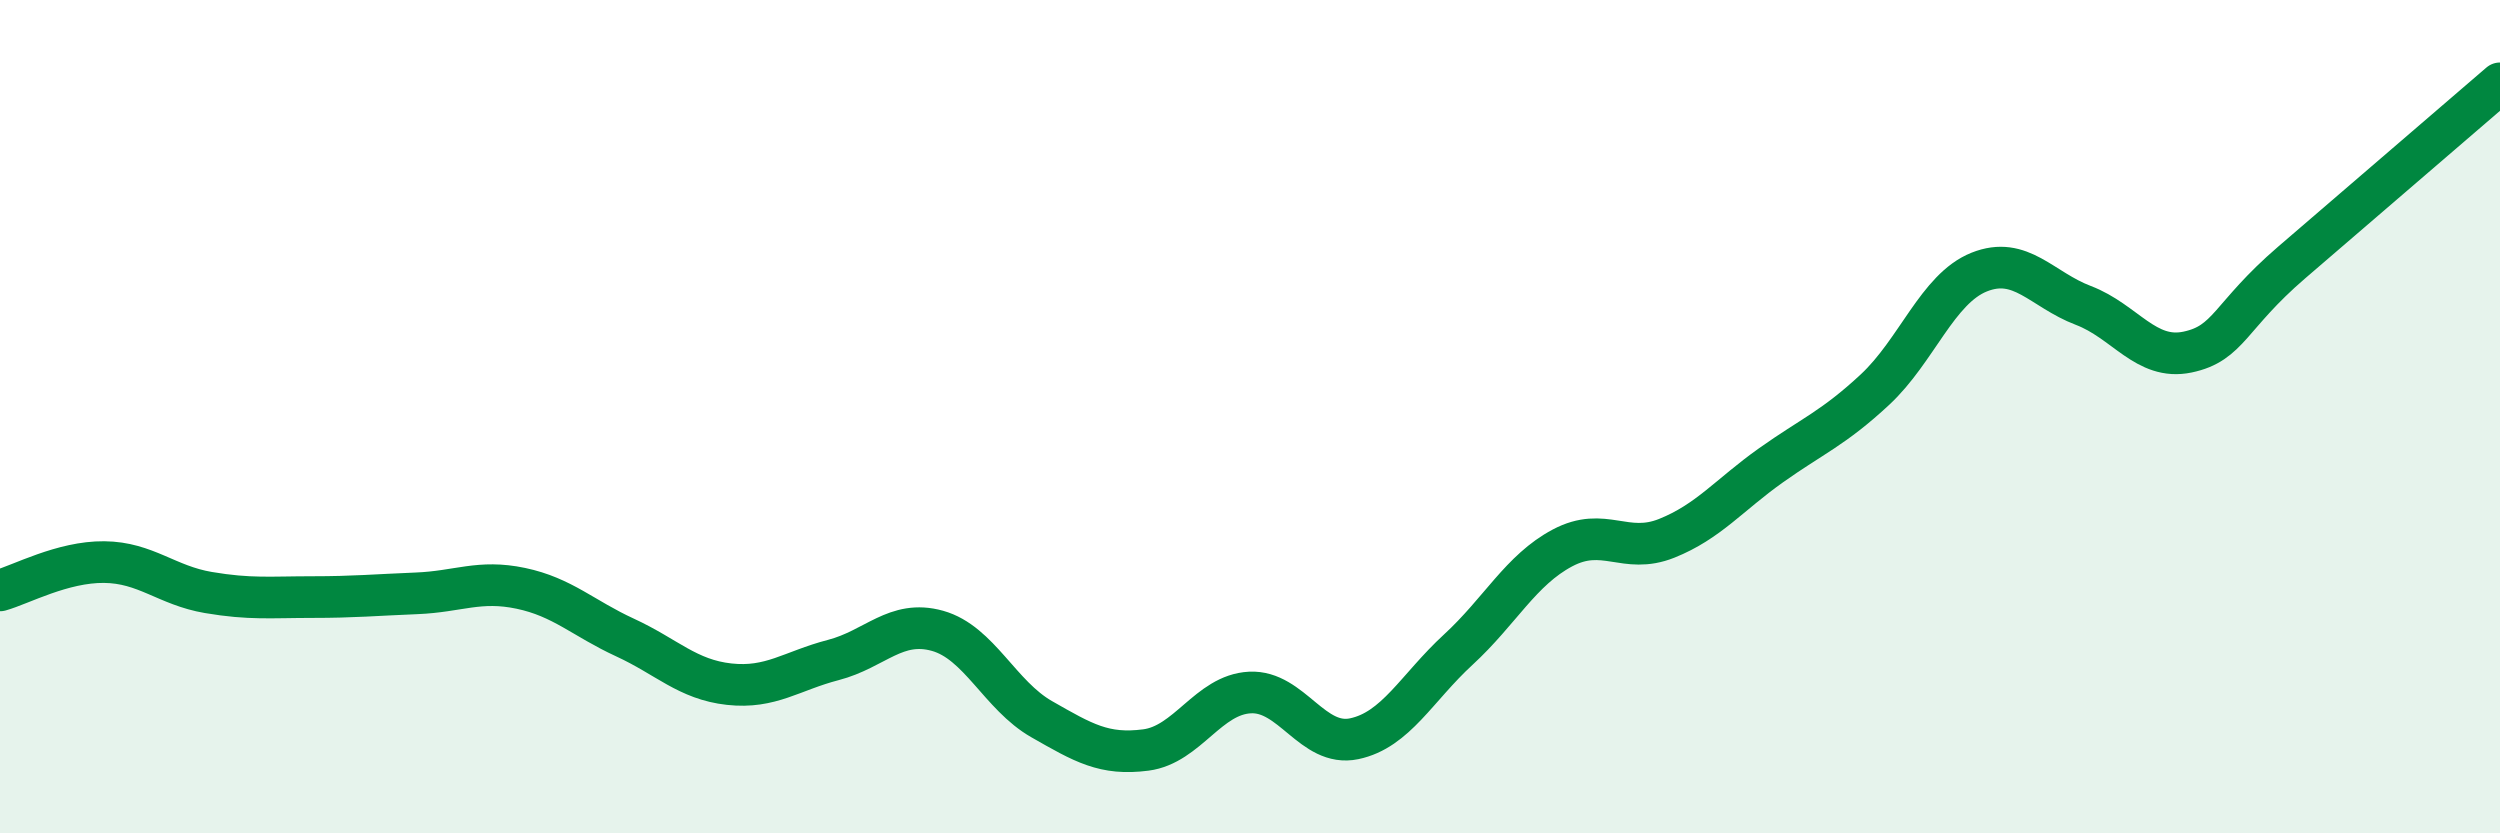 
    <svg width="60" height="20" viewBox="0 0 60 20" xmlns="http://www.w3.org/2000/svg">
      <path
        d="M 0,14.17 C 0.5,14.03 1.5,13.48 2.5,13.49 C 3.5,13.5 4,14.05 5,14.22 C 6,14.39 6.5,14.33 7.5,14.33 C 8.5,14.33 9,14.28 10,14.24 C 11,14.2 11.5,13.91 12.5,14.12 C 13.5,14.33 14,14.84 15,15.3 C 16,15.76 16.5,16.31 17.5,16.42 C 18.5,16.53 19,16.1 20,15.84 C 21,15.58 21.5,14.86 22.5,15.14 C 23.5,15.42 24,16.69 25,17.26 C 26,17.83 26.5,18.13 27.5,18 C 28.5,17.87 29,16.67 30,16.62 C 31,16.57 31.5,17.94 32.5,17.73 C 33.5,17.52 34,16.51 35,15.59 C 36,14.67 36.5,13.68 37.5,13.15 C 38.5,12.62 39,13.32 40,12.92 C 41,12.52 41.5,11.88 42.5,11.17 C 43.5,10.46 44,10.28 45,9.35 C 46,8.42 46.5,6.93 47.5,6.53 C 48.5,6.13 49,6.95 50,7.33 C 51,7.71 51.5,8.66 52.5,8.45 C 53.5,8.24 53.5,7.59 55,6.3 C 56.5,5.01 59,2.86 60,2L60 20L0 20Z"
        fill="#008740"
        opacity="0.1"
        stroke-linecap="round"
        stroke-linejoin="round"
      />
      <path
        d="M 0,14.17 C 0.5,14.03 1.5,13.48 2.5,13.49 C 3.5,13.5 4,14.05 5,14.22 C 6,14.39 6.5,14.33 7.5,14.33 C 8.5,14.33 9,14.28 10,14.24 C 11,14.2 11.5,13.91 12.5,14.12 C 13.5,14.33 14,14.84 15,15.3 C 16,15.76 16.5,16.31 17.5,16.42 C 18.5,16.53 19,16.1 20,15.84 C 21,15.58 21.5,14.86 22.5,15.14 C 23.5,15.42 24,16.69 25,17.26 C 26,17.83 26.5,18.13 27.5,18 C 28.5,17.87 29,16.67 30,16.62 C 31,16.57 31.5,17.94 32.5,17.73 C 33.5,17.52 34,16.51 35,15.59 C 36,14.67 36.5,13.68 37.5,13.15 C 38.5,12.62 39,13.32 40,12.92 C 41,12.52 41.5,11.88 42.5,11.17 C 43.5,10.46 44,10.28 45,9.35 C 46,8.42 46.5,6.93 47.5,6.53 C 48.5,6.13 49,6.95 50,7.33 C 51,7.71 51.5,8.66 52.5,8.45 C 53.5,8.24 53.5,7.59 55,6.3 C 56.5,5.01 59,2.86 60,2"
        stroke="#008740"
        stroke-width="1"
        fill="none"
        stroke-linecap="round"
        stroke-linejoin="round"
      />
    </svg>
  